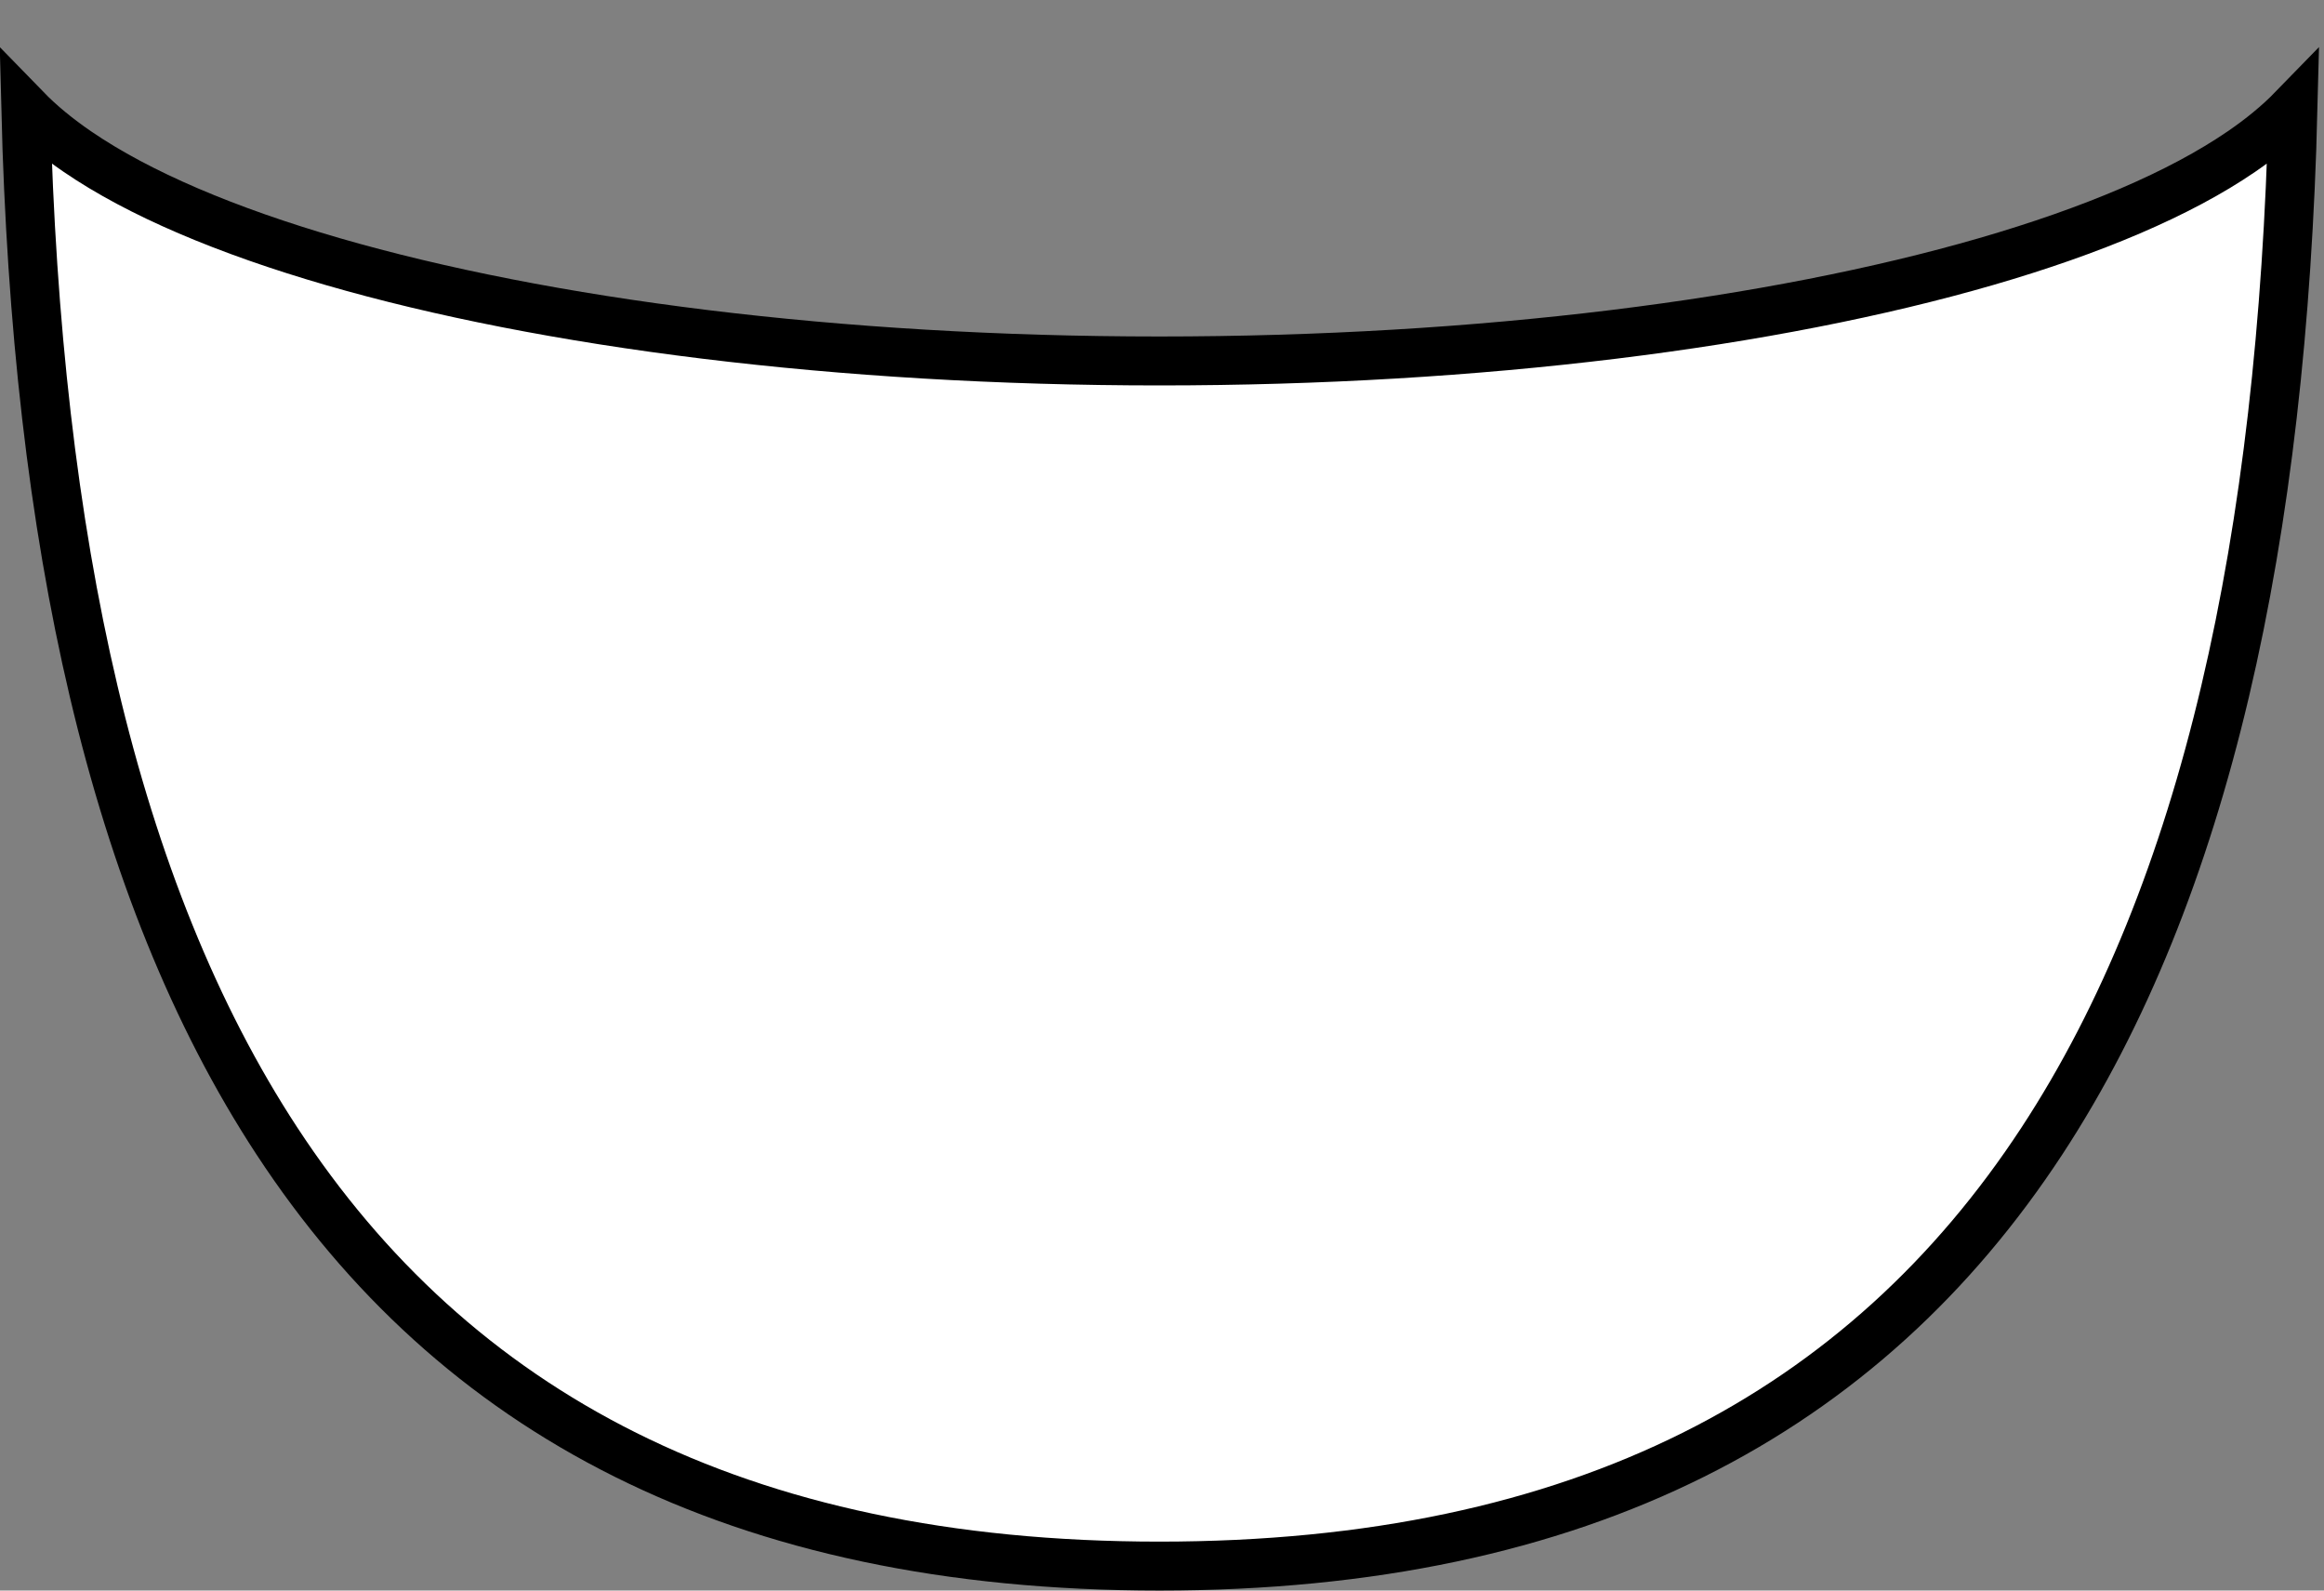 <svg width="190" height="130" viewBox="0 0 190 130" fill="none" xmlns="http://www.w3.org/2000/svg">
<rect x="0" y="0" width="190" height="130" fill="#808080" stroke="none"/>
<path d="M22.643 93.264C9.191 72.748 2.983 43.885 2.108 8.902C3.308 10.136 4.73 11.297 6.319 12.385C11.363 15.839 18.53 18.869 27.206 21.382C44.586 26.416 68.479 29.502 94.787 29.502C121.095 29.502 144.988 26.416 162.368 21.382C171.045 18.869 178.212 15.839 183.256 12.385C184.844 11.297 186.266 10.136 187.466 8.902C186.592 43.885 180.383 72.748 166.932 93.264C152.466 115.328 129.448 128 94.787 128C60.127 128 37.109 115.328 22.643 93.264Z" fill="white" stroke="black" stroke-width="4"/>
</svg>

